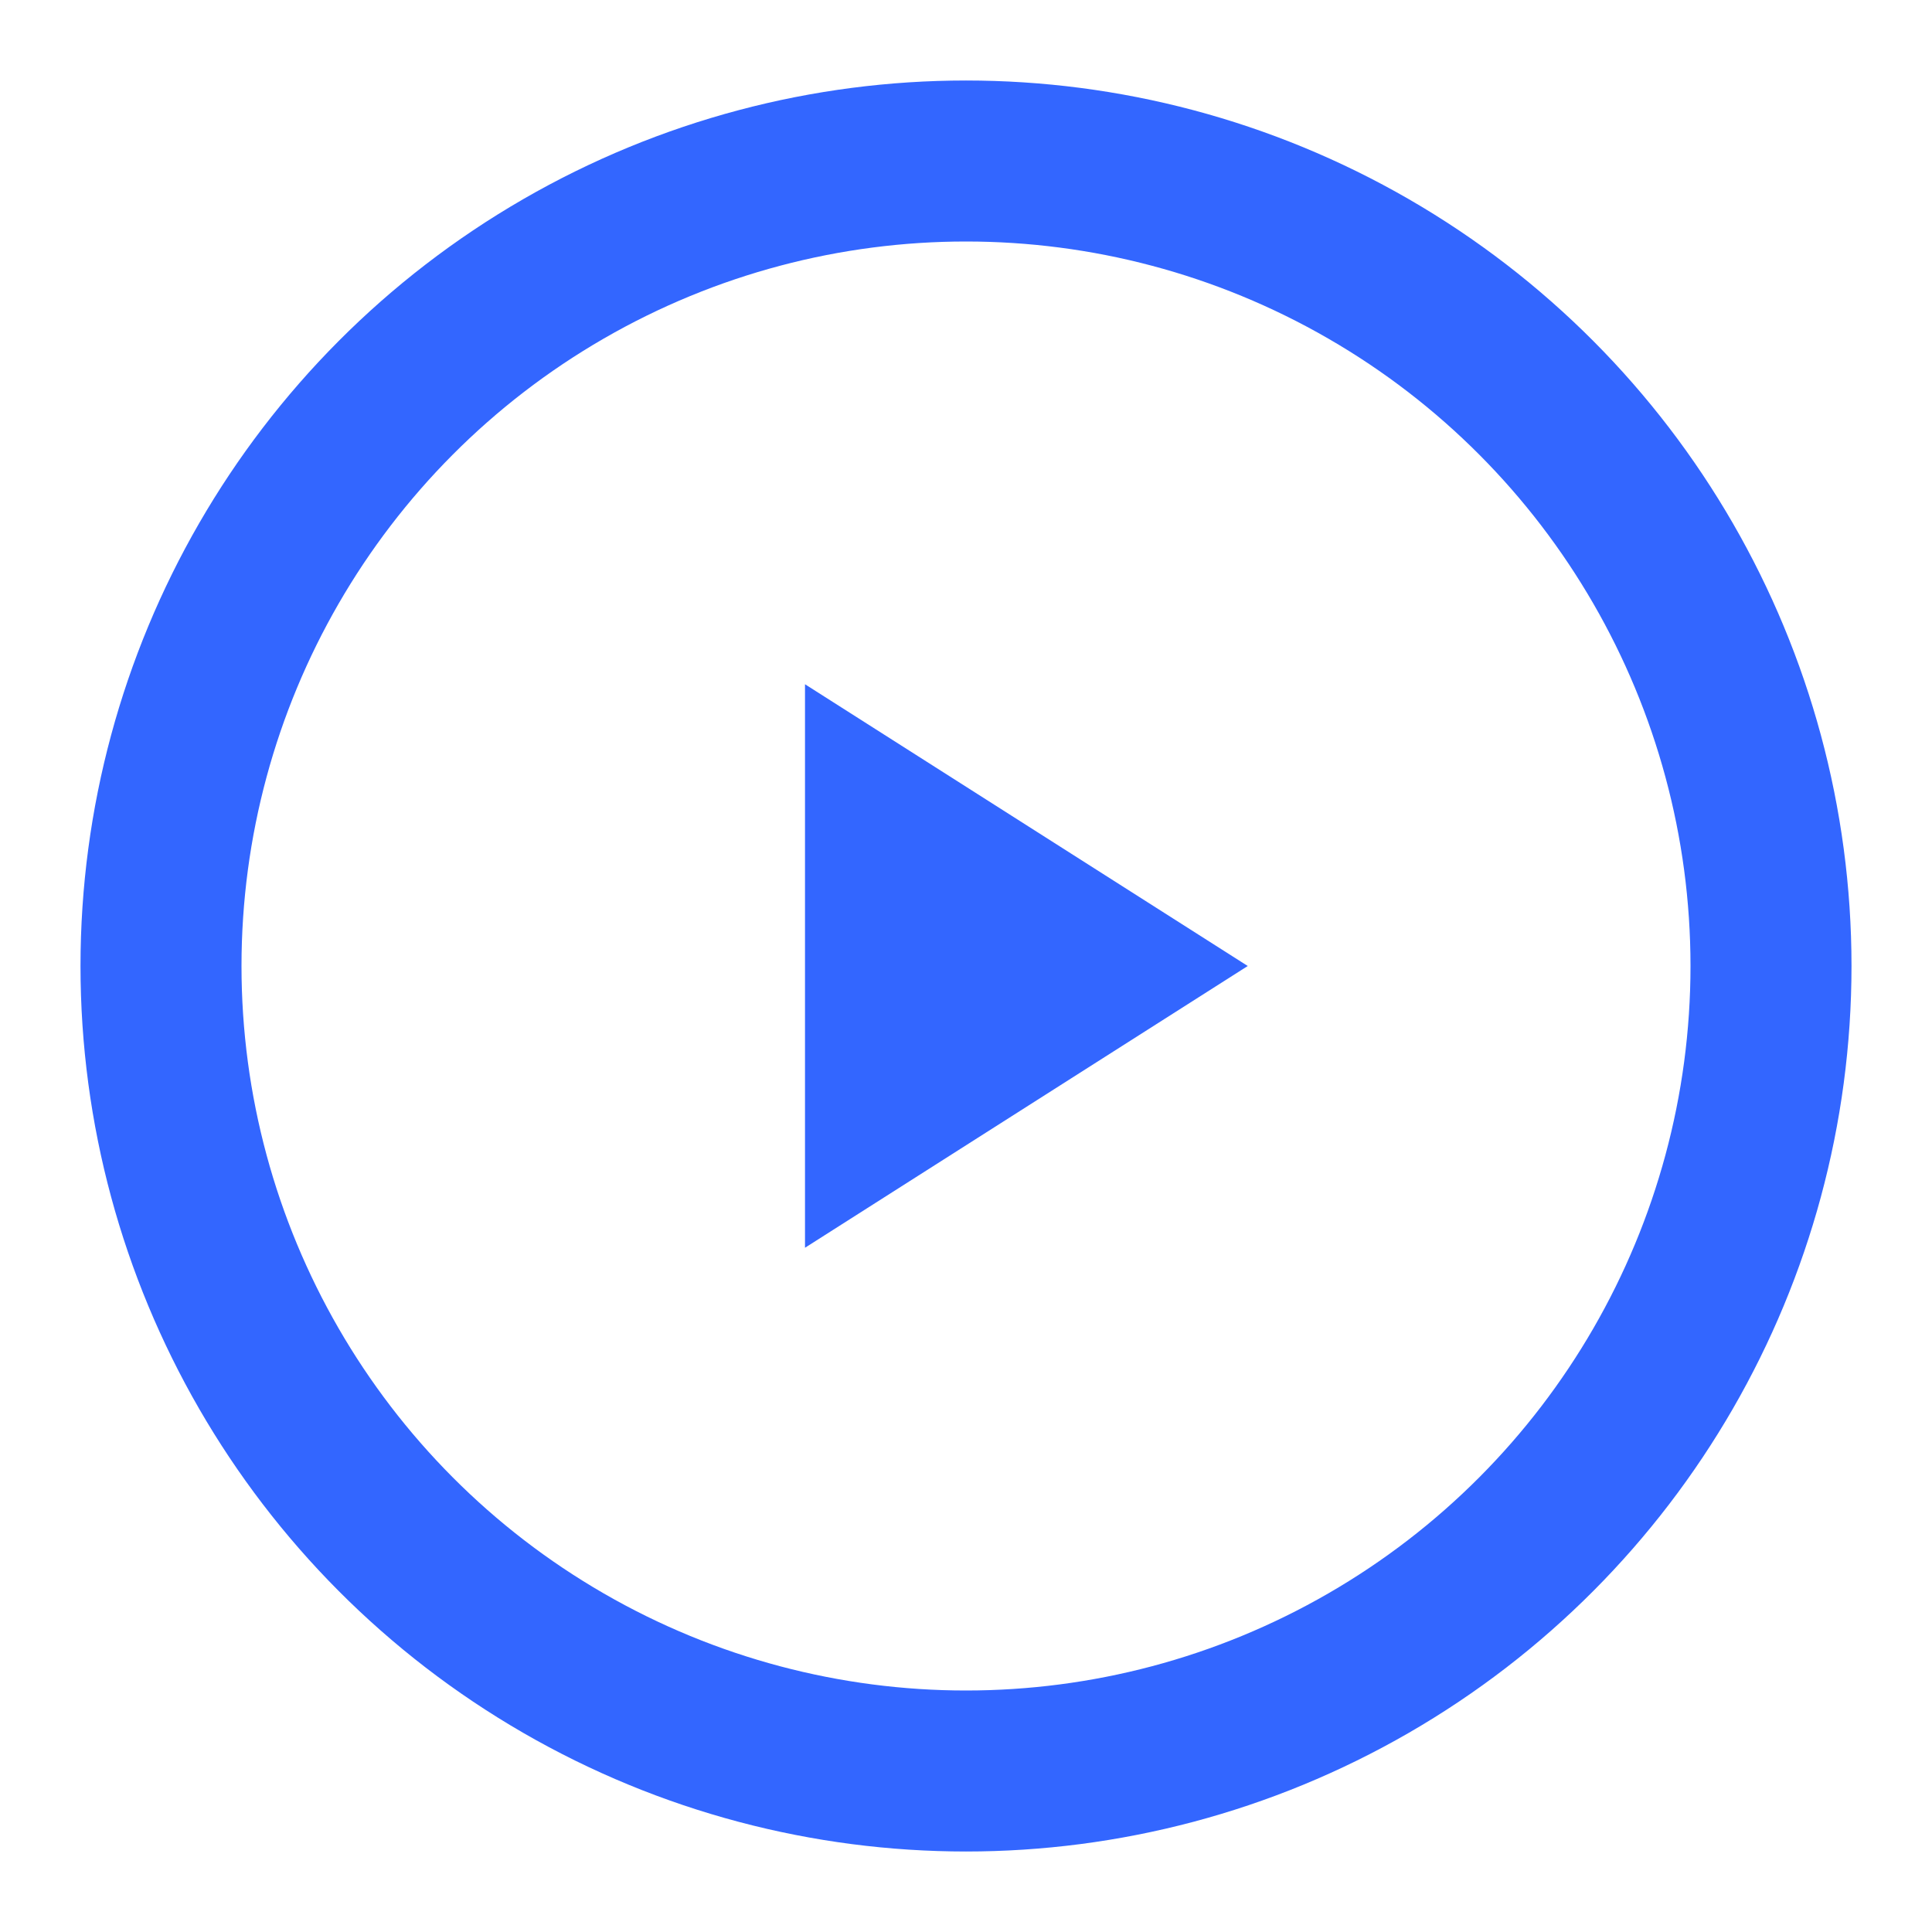 <svg width="24" height="24" viewBox="0 0 24 24" fill="none" xmlns="http://www.w3.org/2000/svg">
    <circle cx="12" cy="12" r="10" stroke="#3366FF" stroke-width="2"/>
    <path d="M15.5 12L10 15.5V8.5L15.5 12Z" fill="#3366FF"/>
</svg>